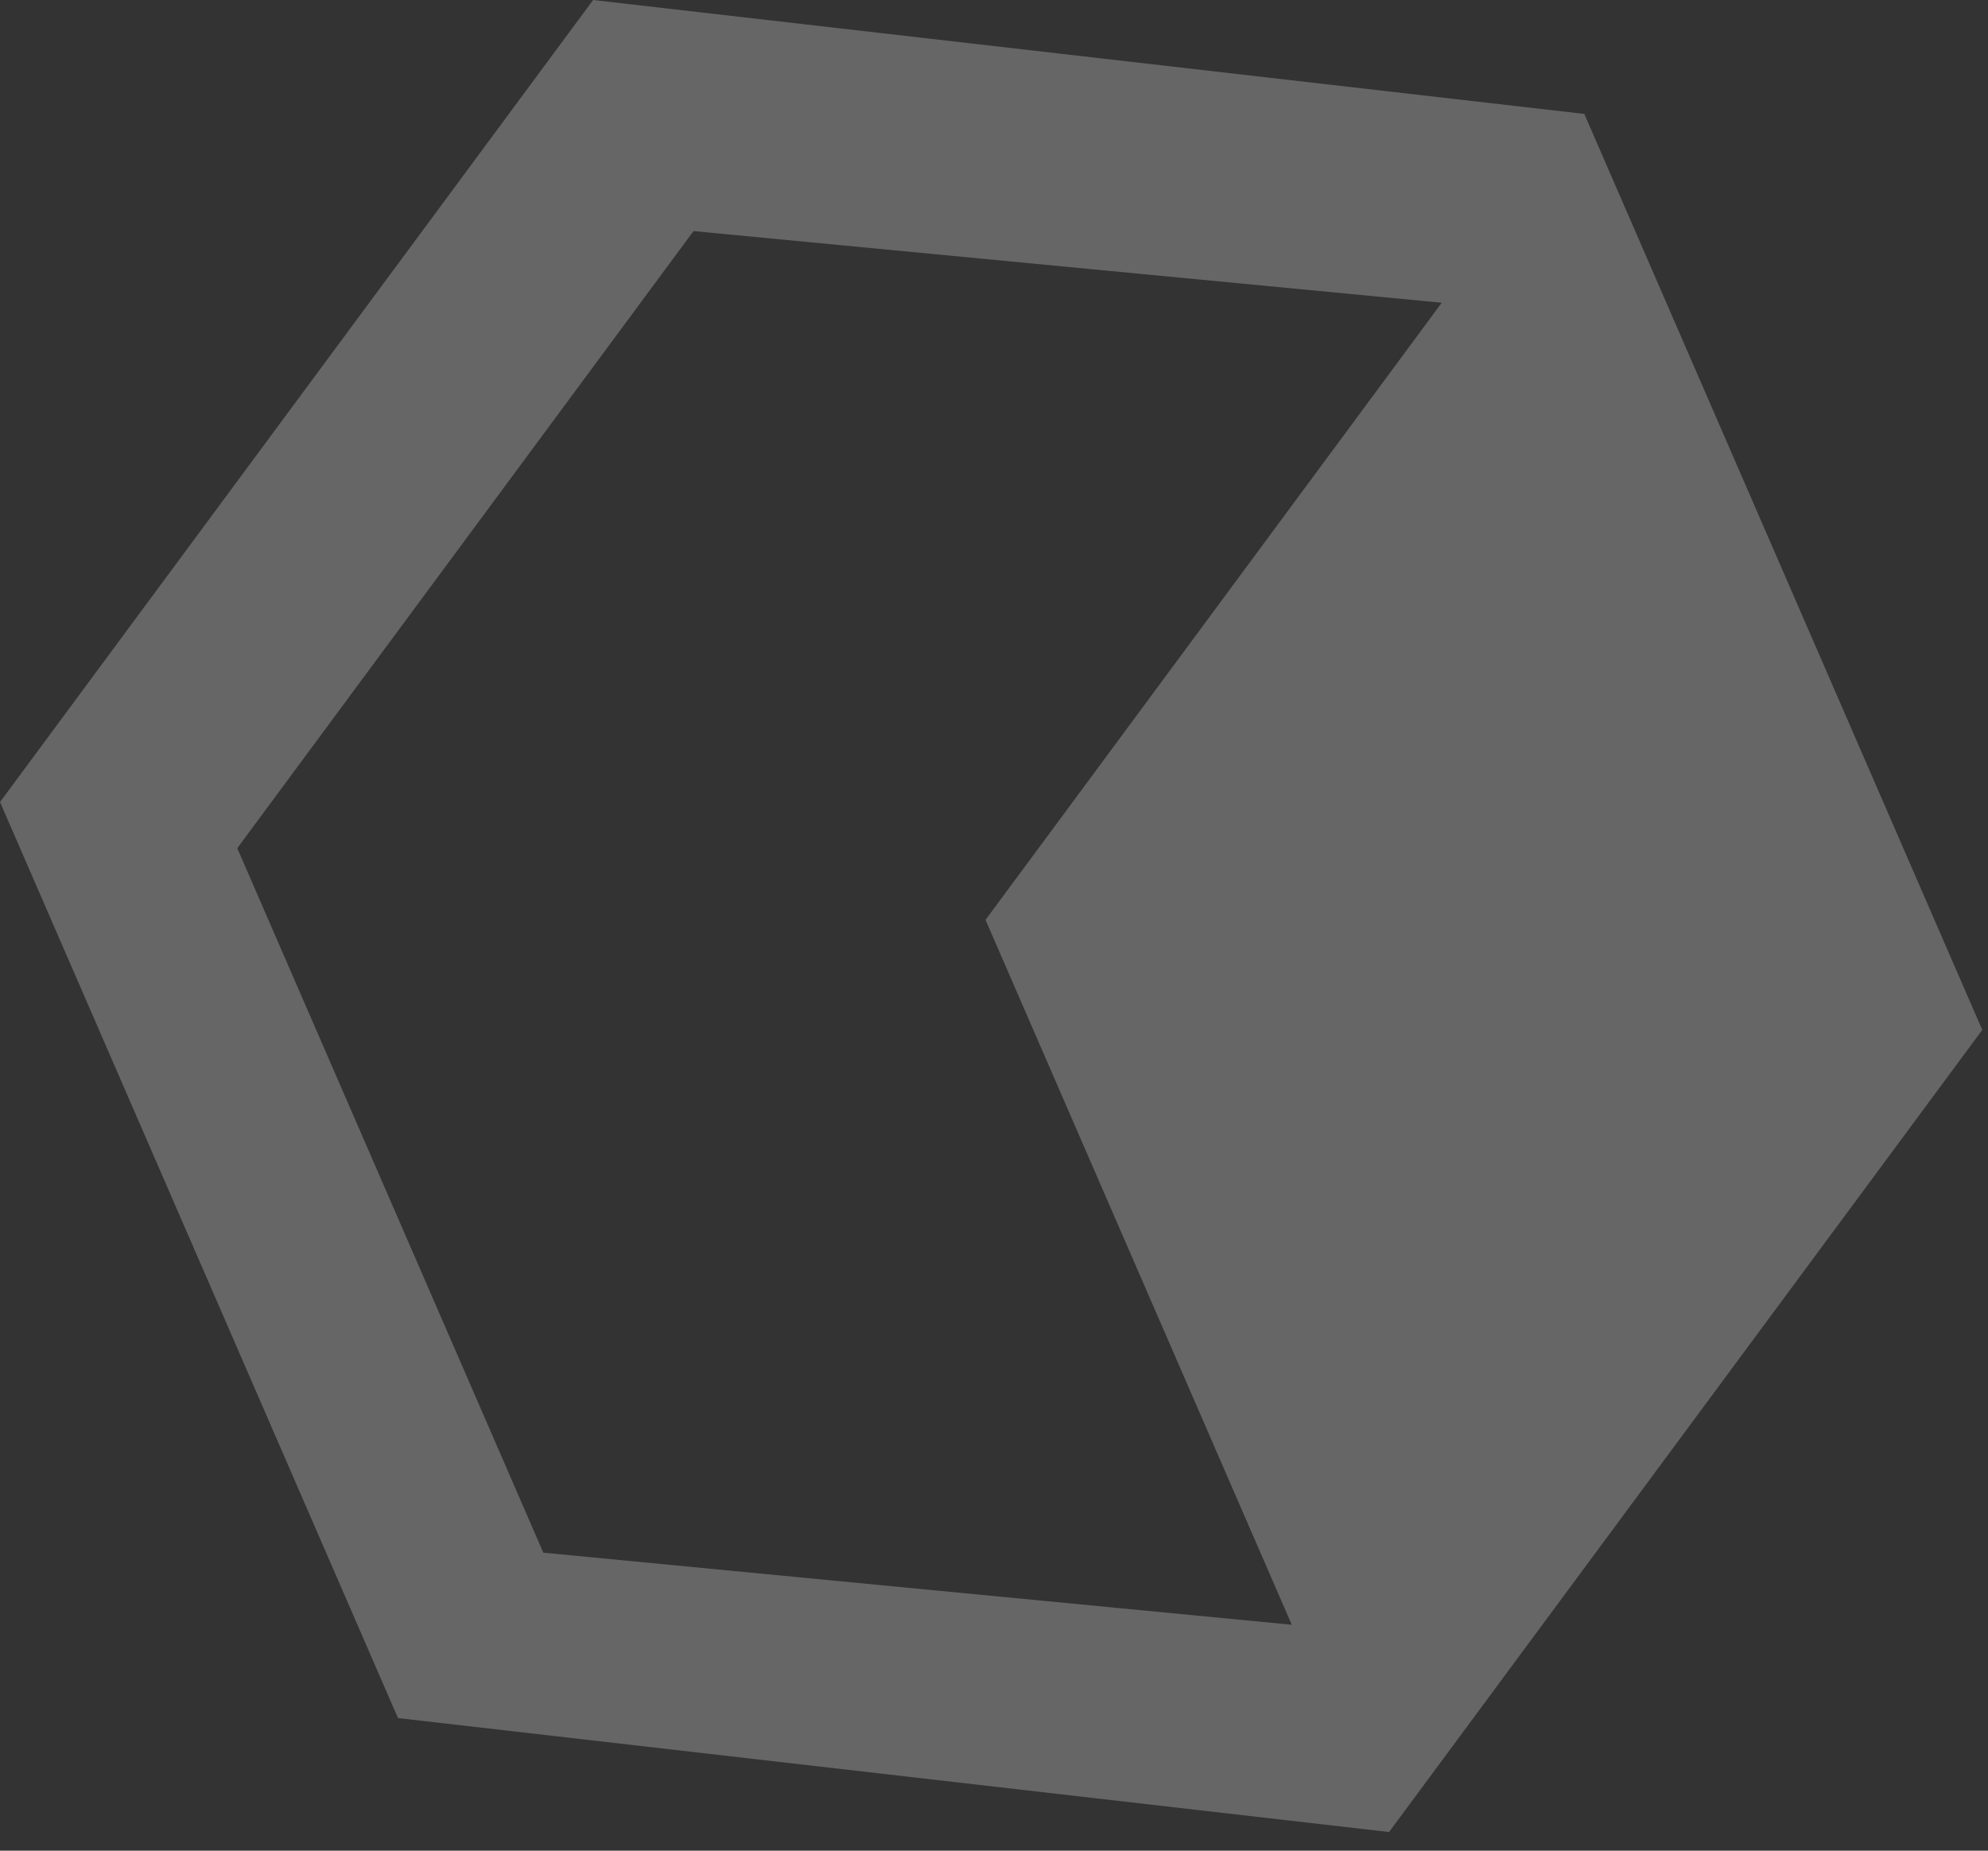 <svg width="87" height="81" viewBox="0 0 87 81" fill="none" xmlns="http://www.w3.org/2000/svg">
<rect x="0" y="0" width="87" height="81" fill="#333333" stroke="none"/>
<path d="M25.956 0L69.333 4.986L86.749 45.078L60.789 80.184L17.417 75.196L0.001 35.104L25.956 0ZM23.777 67.957L56.531 71.112L43.129 40.26L46.128 36.206L63.095 13.25L30.35 10.114L10.383 37.125L23.777 67.957Z" fill="white" fill-opacity="0.25"/>
</svg>
